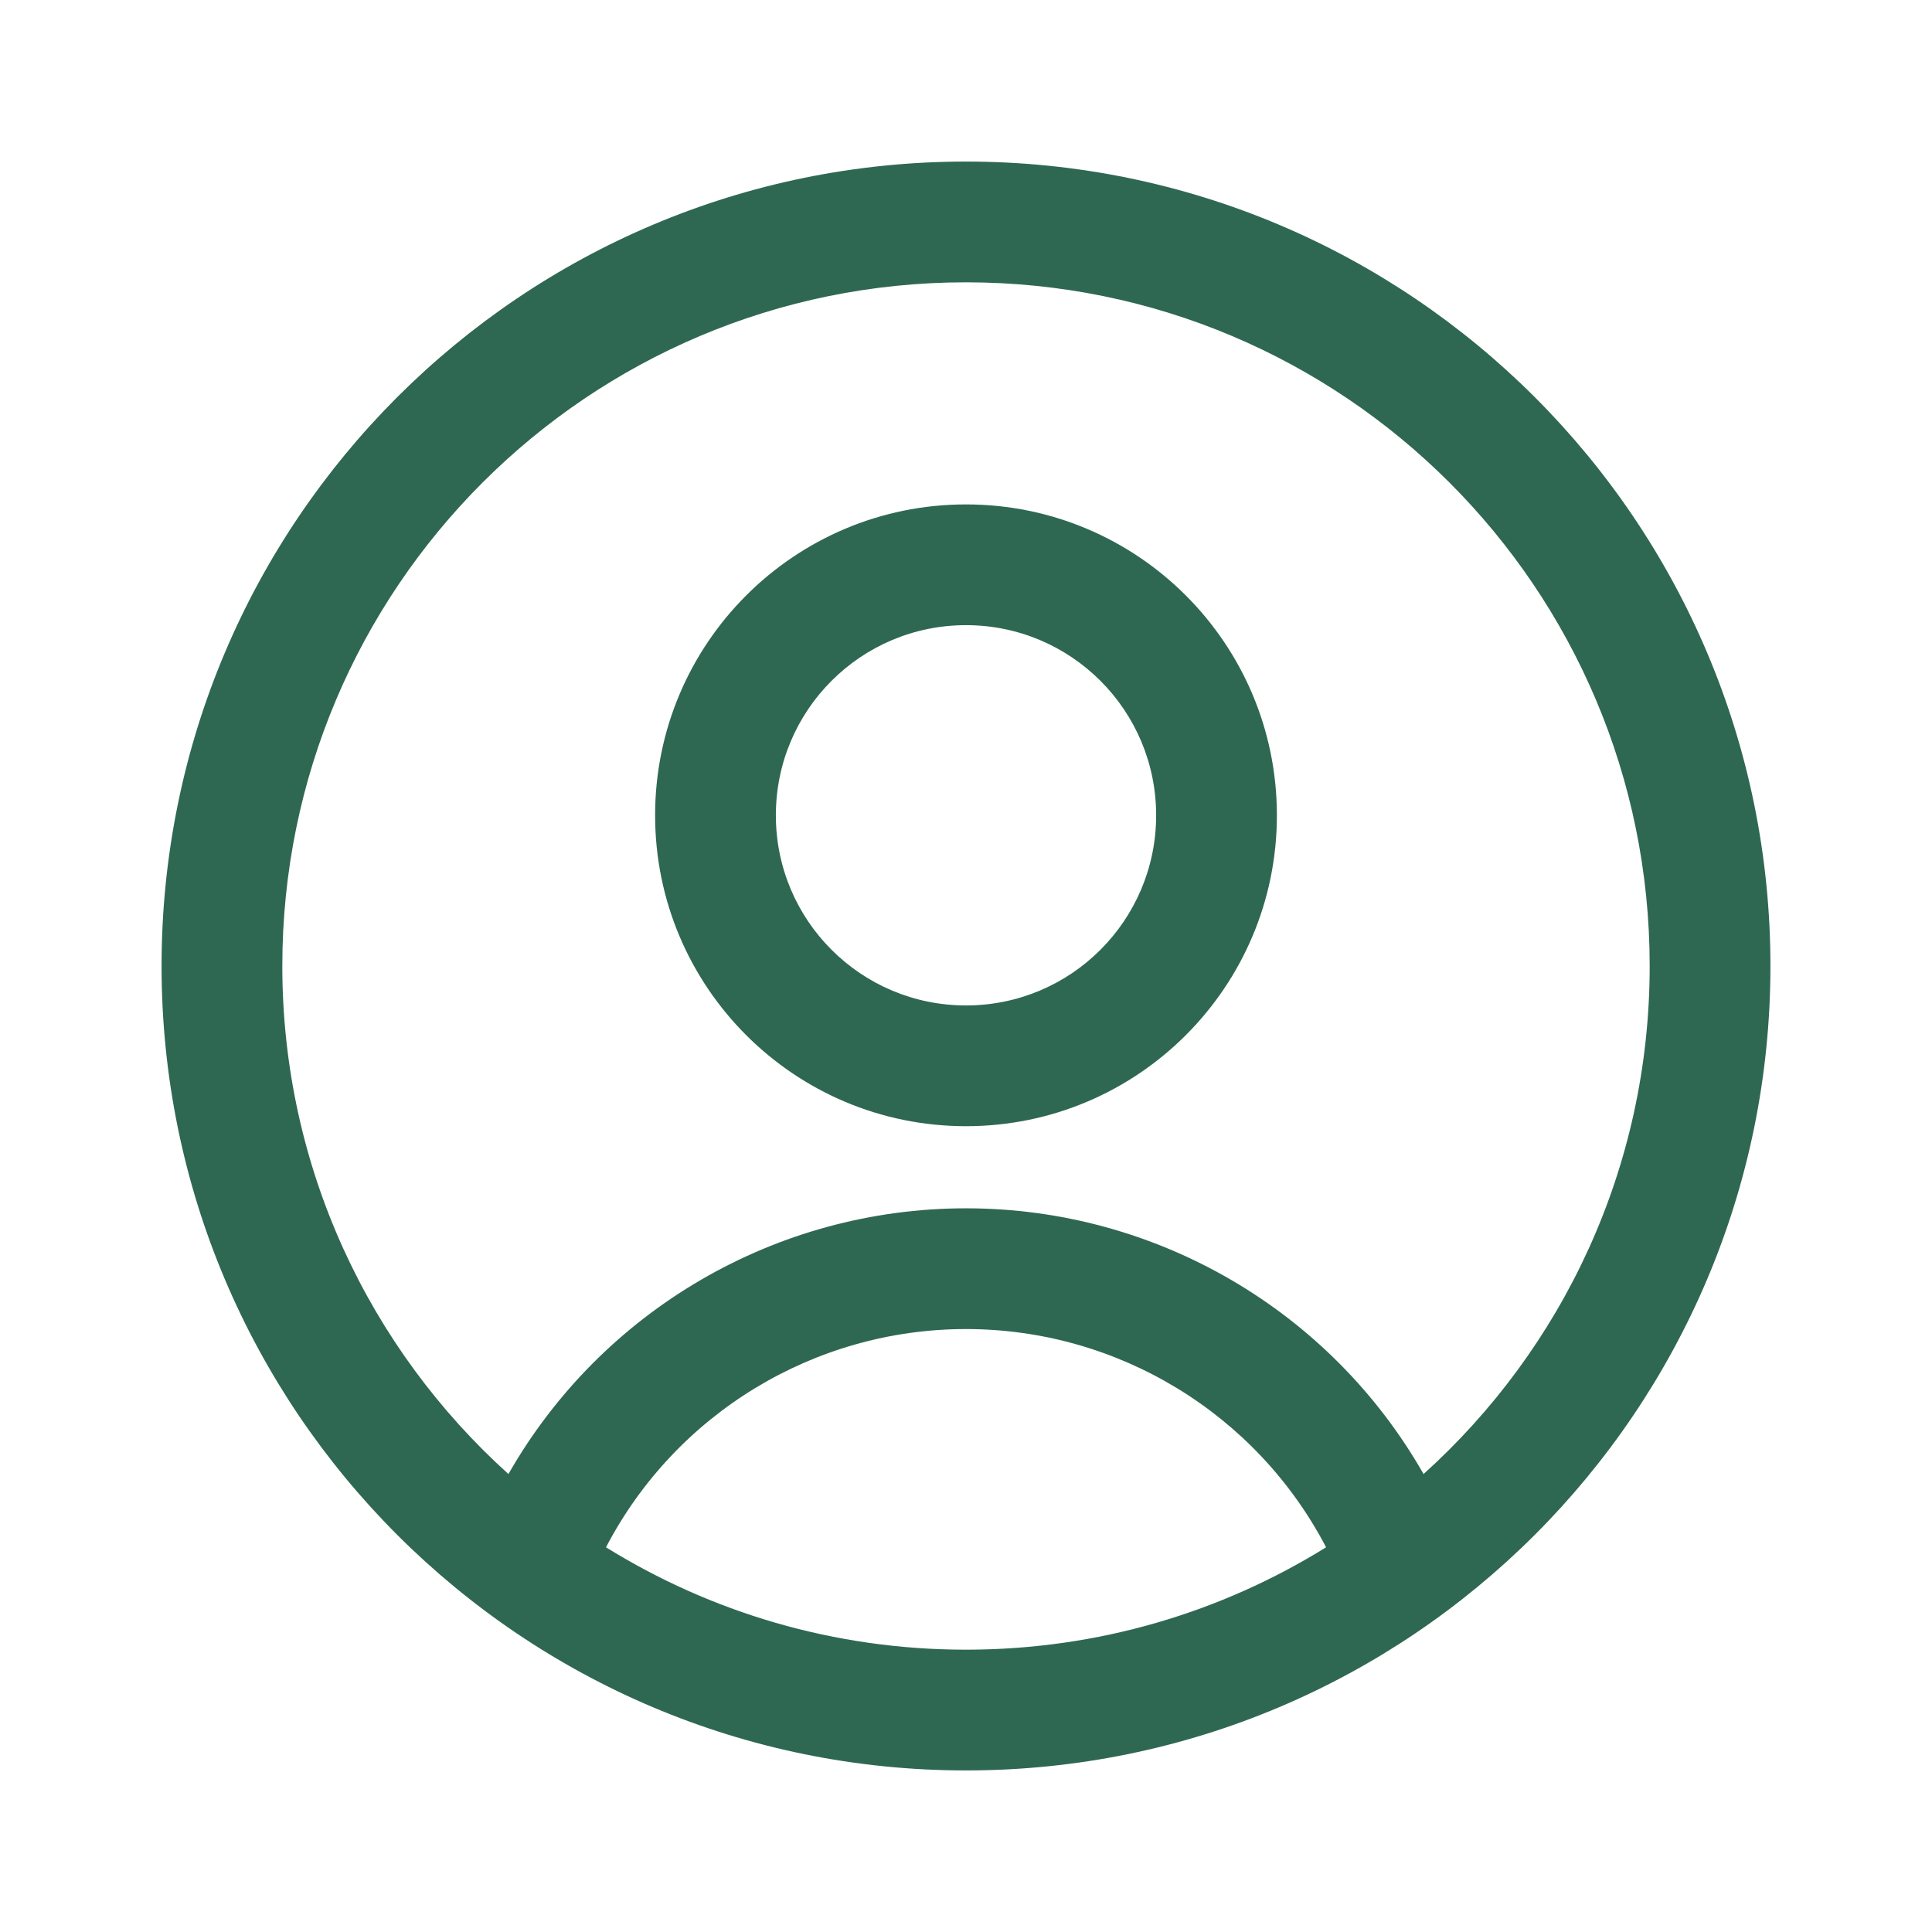 <svg width="24" height="24" viewBox="0 0 24 24" fill="none" xmlns="http://www.w3.org/2000/svg">
<path fill-rule="evenodd" clip-rule="evenodd" d="M12 3.507C7.31 3.507 3.507 7.309 3.507 12C3.507 14.505 4.592 16.756 6.316 18.311C7.474 16.281 9.638 15.01 12 15.01C14.362 15.01 16.527 16.281 17.684 18.311C19.409 16.756 20.493 14.505 20.493 12C20.493 7.309 16.691 3.507 12 3.507ZM16.473 19.221C15.606 17.56 13.885 16.51 12 16.51C10.116 16.51 8.394 17.56 7.528 19.221C8.827 20.027 10.359 20.493 12 20.493C13.641 20.493 15.174 20.027 16.473 19.221ZM2.007 12C2.007 6.481 6.481 2.007 12 2.007C17.519 2.007 21.993 6.481 21.993 12C21.993 17.519 17.519 21.993 12 21.993C6.481 21.993 2.007 17.519 2.007 12ZM8.138 10.128C8.138 7.995 9.867 6.266 12 6.266C14.133 6.266 15.862 7.995 15.862 10.128C15.862 12.261 14.133 13.99 12 13.99C9.867 13.99 8.138 12.261 8.138 10.128ZM12 7.766C10.695 7.766 9.638 8.823 9.638 10.128C9.638 11.433 10.695 12.49 12 12.49C13.305 12.49 14.362 11.433 14.362 10.128C14.362 8.823 13.305 7.766 12 7.766Z" fill="#2F6852"/>
</svg>
